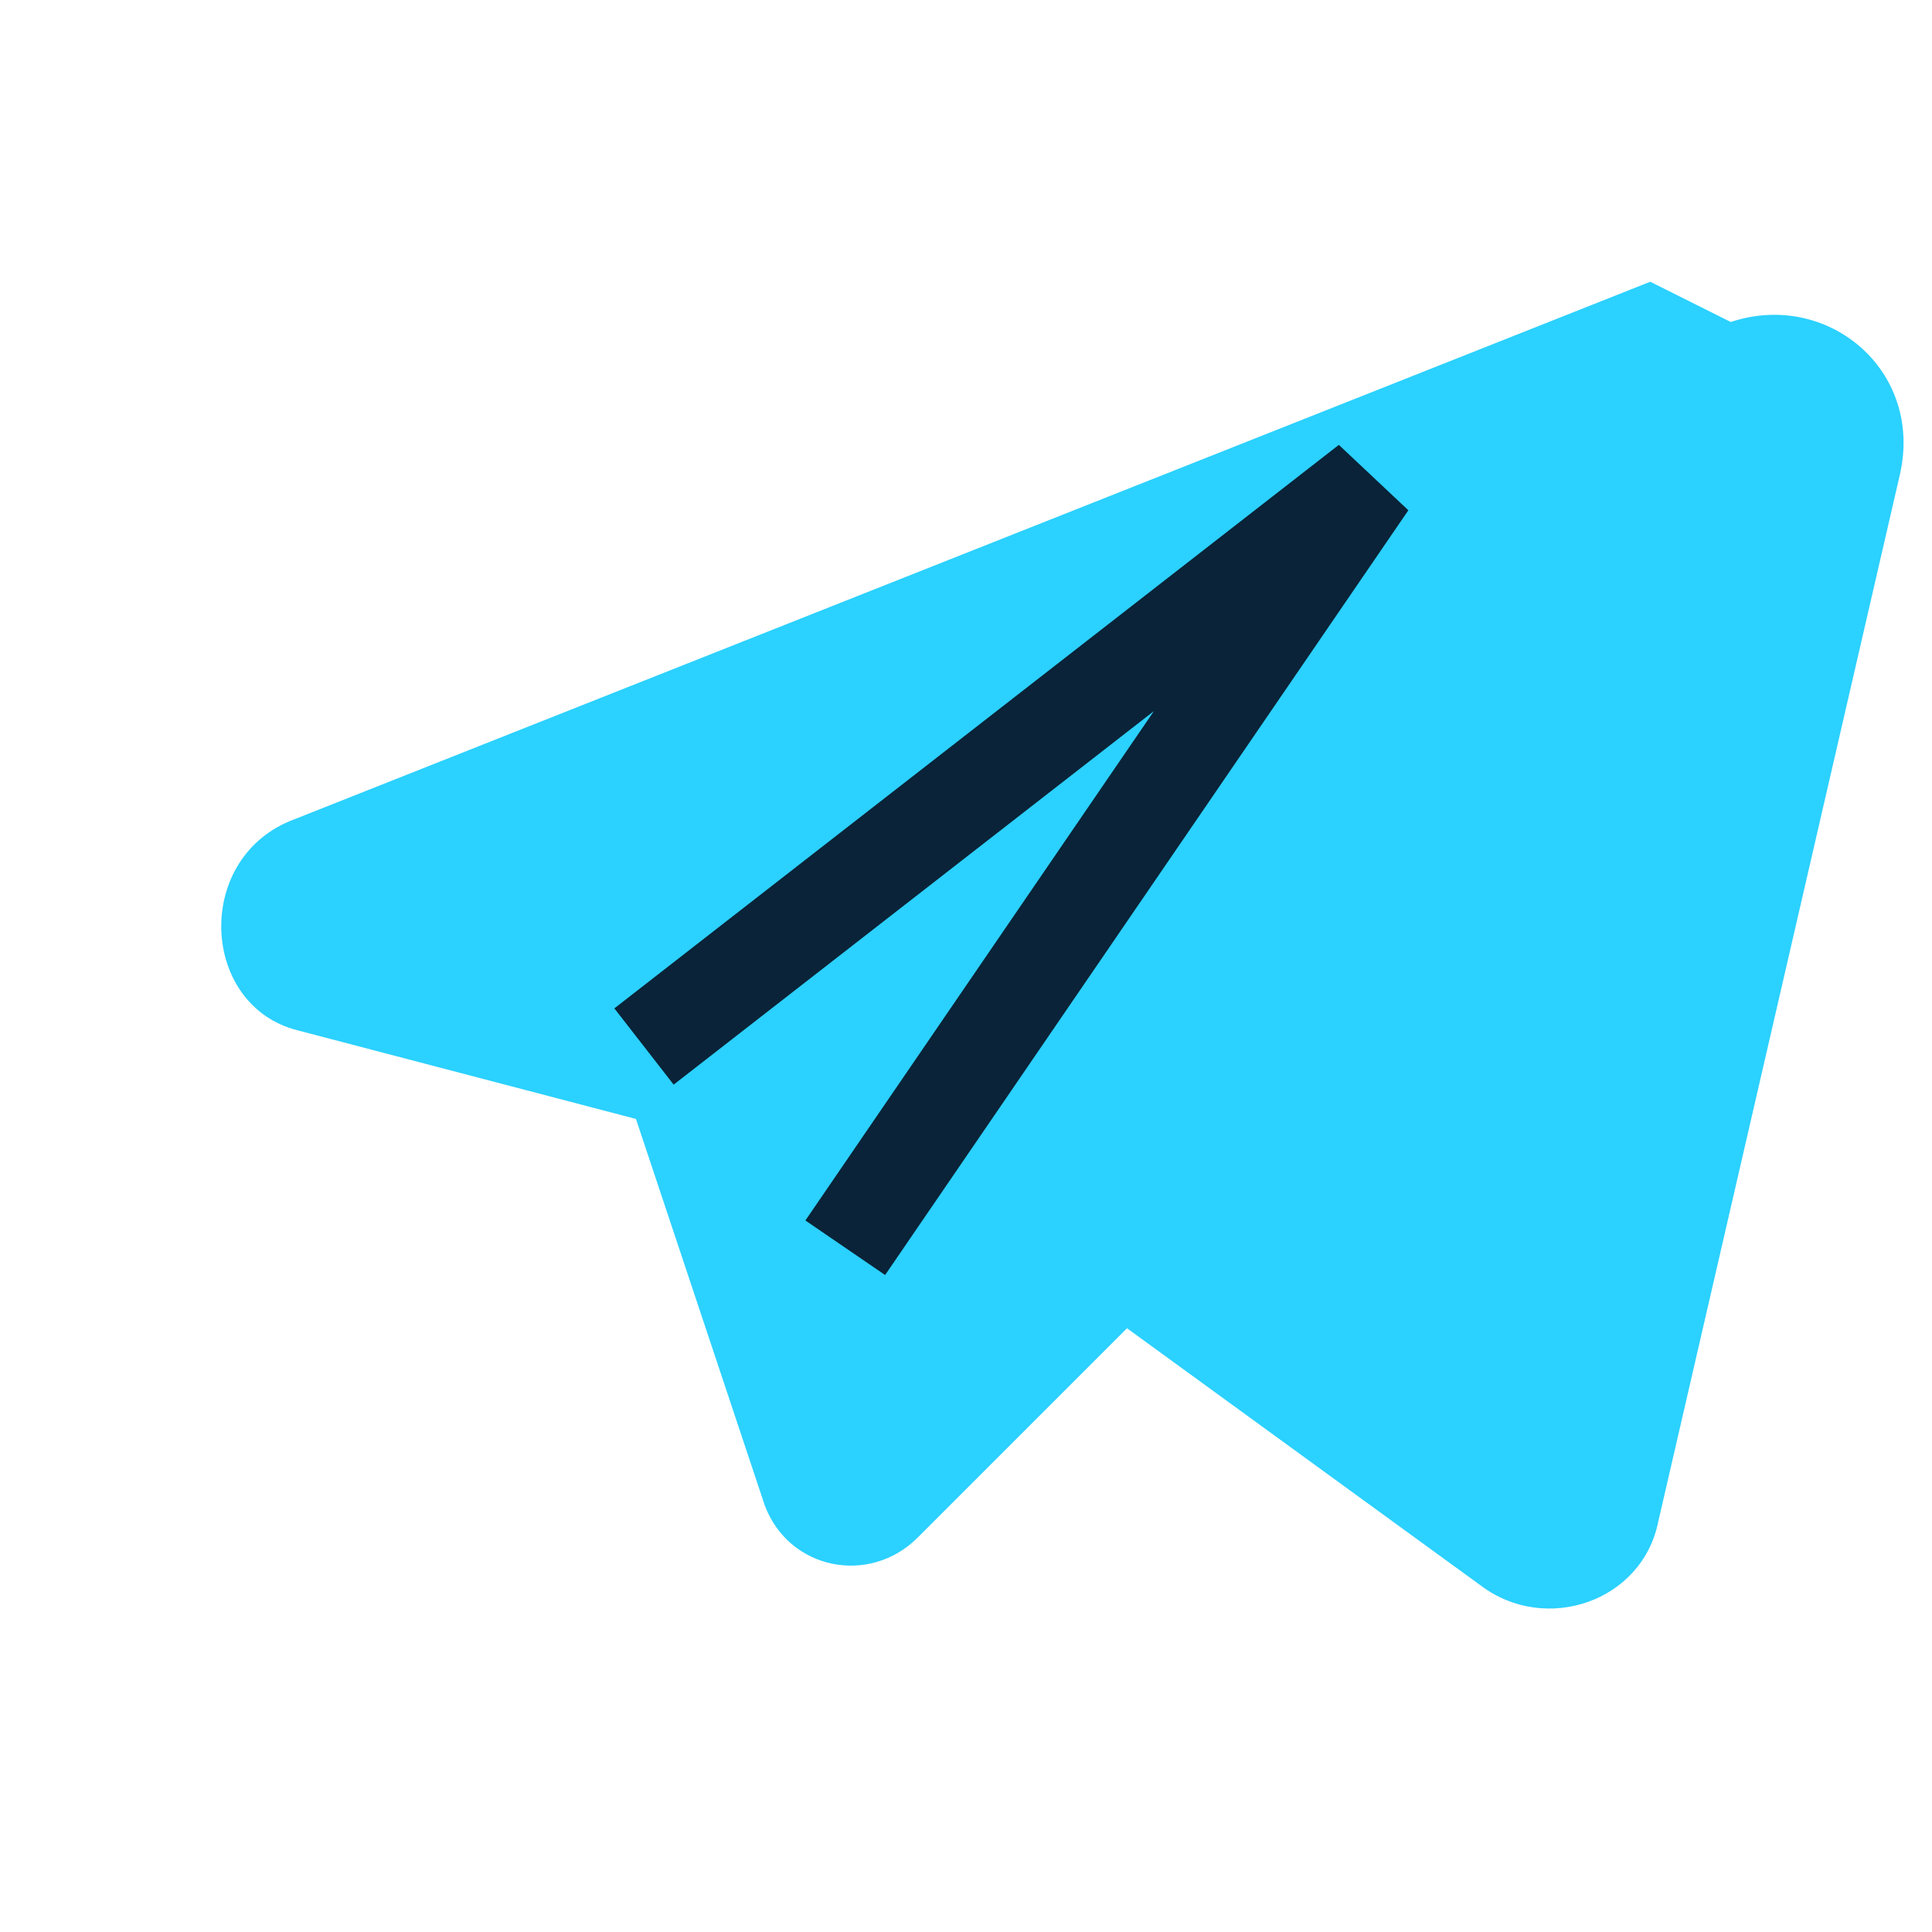 <svg xmlns="http://www.w3.org/2000/svg" viewBox="0 0 24 24"><path d="M20.5 3.5L3.6 10.2c-1.2.5-1.1 2.3.1 2.6l4.2 1.1 1.6 4.8c.3.8 1.3 1 1.9.4l2.6-2.6 4.4 3.2c.8.6 2 .2 2.2-.8l3-13c.3-1.3-.9-2.3-2.1-1.9z" fill="#2bd1ff"/><path d="M8 13l9-7-6.5 9.5" fill="none" stroke="#0a2338" stroke-width="1.2"/></svg>